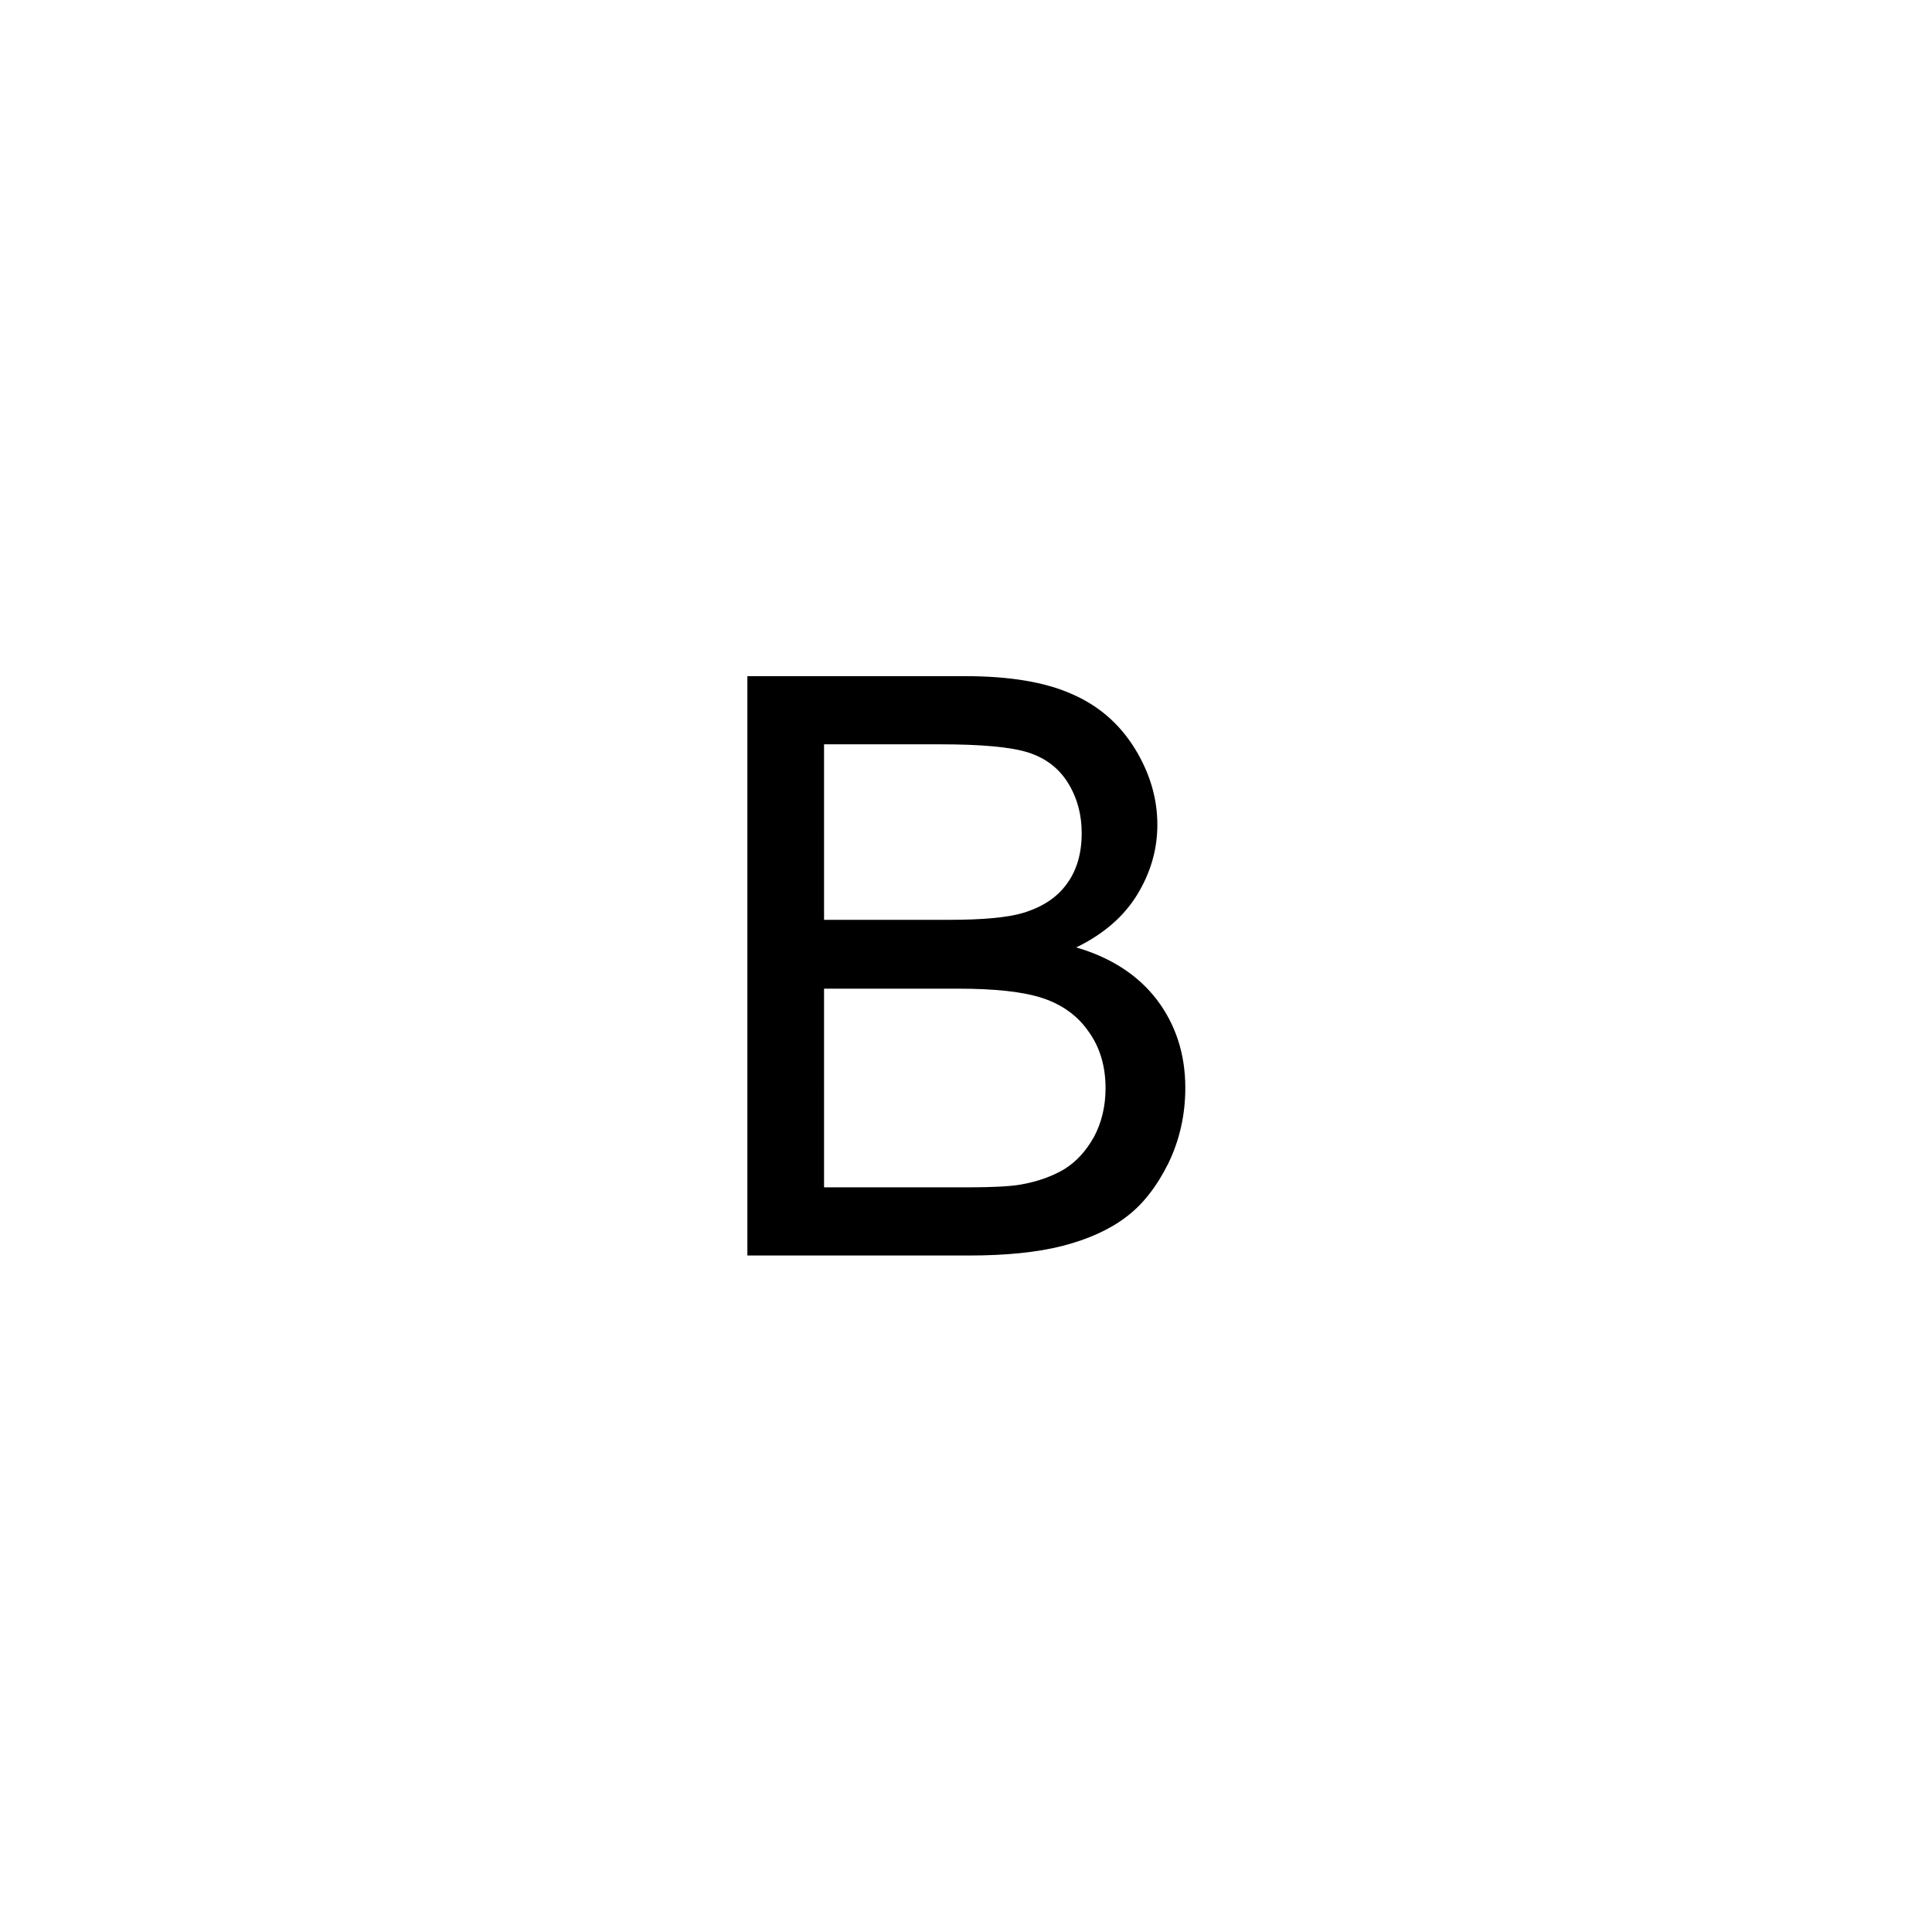 <?xml version="1.0" encoding="utf-8"?>
<!-- Generator: Adobe Illustrator 25.1.0, SVG Export Plug-In . SVG Version: 6.00 Build 0)  -->
<svg version="1.1" xmlns="http://www.w3.org/2000/svg" xmlns:xlink="http://www.w3.org/1999/xlink" x="0px" y="0px"
	 viewBox="0 0 56.69 56.69" style="enable-background:new 0 0 56.69 56.69;" xml:space="preserve">
<g id="Ebene_2">
</g>
<g id="Ebene_3">
	<g>
		<path d="M21.93,36.85V19.84h6.38c1.3,0,2.34,0.17,3.13,0.52c0.79,0.34,1.4,0.87,1.85,1.59c0.44,0.71,0.67,1.46,0.67,2.25
			c0,0.73-0.2,1.41-0.59,2.05c-0.39,0.64-0.99,1.16-1.79,1.55c1.03,0.3,1.82,0.82,2.37,1.54c0.55,0.73,0.83,1.59,0.83,2.58
			c0,0.8-0.17,1.54-0.5,2.22c-0.34,0.68-0.75,1.21-1.25,1.58c-0.49,0.37-1.12,0.65-1.86,0.84c-0.75,0.19-1.66,0.28-2.74,0.28H21.93z
			 M24.18,26.99h3.68c1,0,1.71-0.07,2.15-0.2c0.57-0.17,1-0.45,1.29-0.85c0.29-0.39,0.44-0.89,0.44-1.49c0-0.56-0.14-1.06-0.41-1.49
			c-0.27-0.43-0.66-0.72-1.16-0.88c-0.5-0.16-1.37-0.24-2.59-0.24h-3.4V26.99z M24.18,34.84h4.23c0.73,0,1.24-0.03,1.53-0.08
			c0.52-0.09,0.95-0.25,1.3-0.46c0.35-0.22,0.63-0.53,0.86-0.94c0.22-0.41,0.34-0.89,0.34-1.43c0-0.63-0.16-1.19-0.49-1.65
			c-0.32-0.47-0.78-0.8-1.35-0.99c-0.57-0.19-1.4-0.28-2.49-0.28h-3.93V34.84z"/>
	</g>
</g>
</svg>
